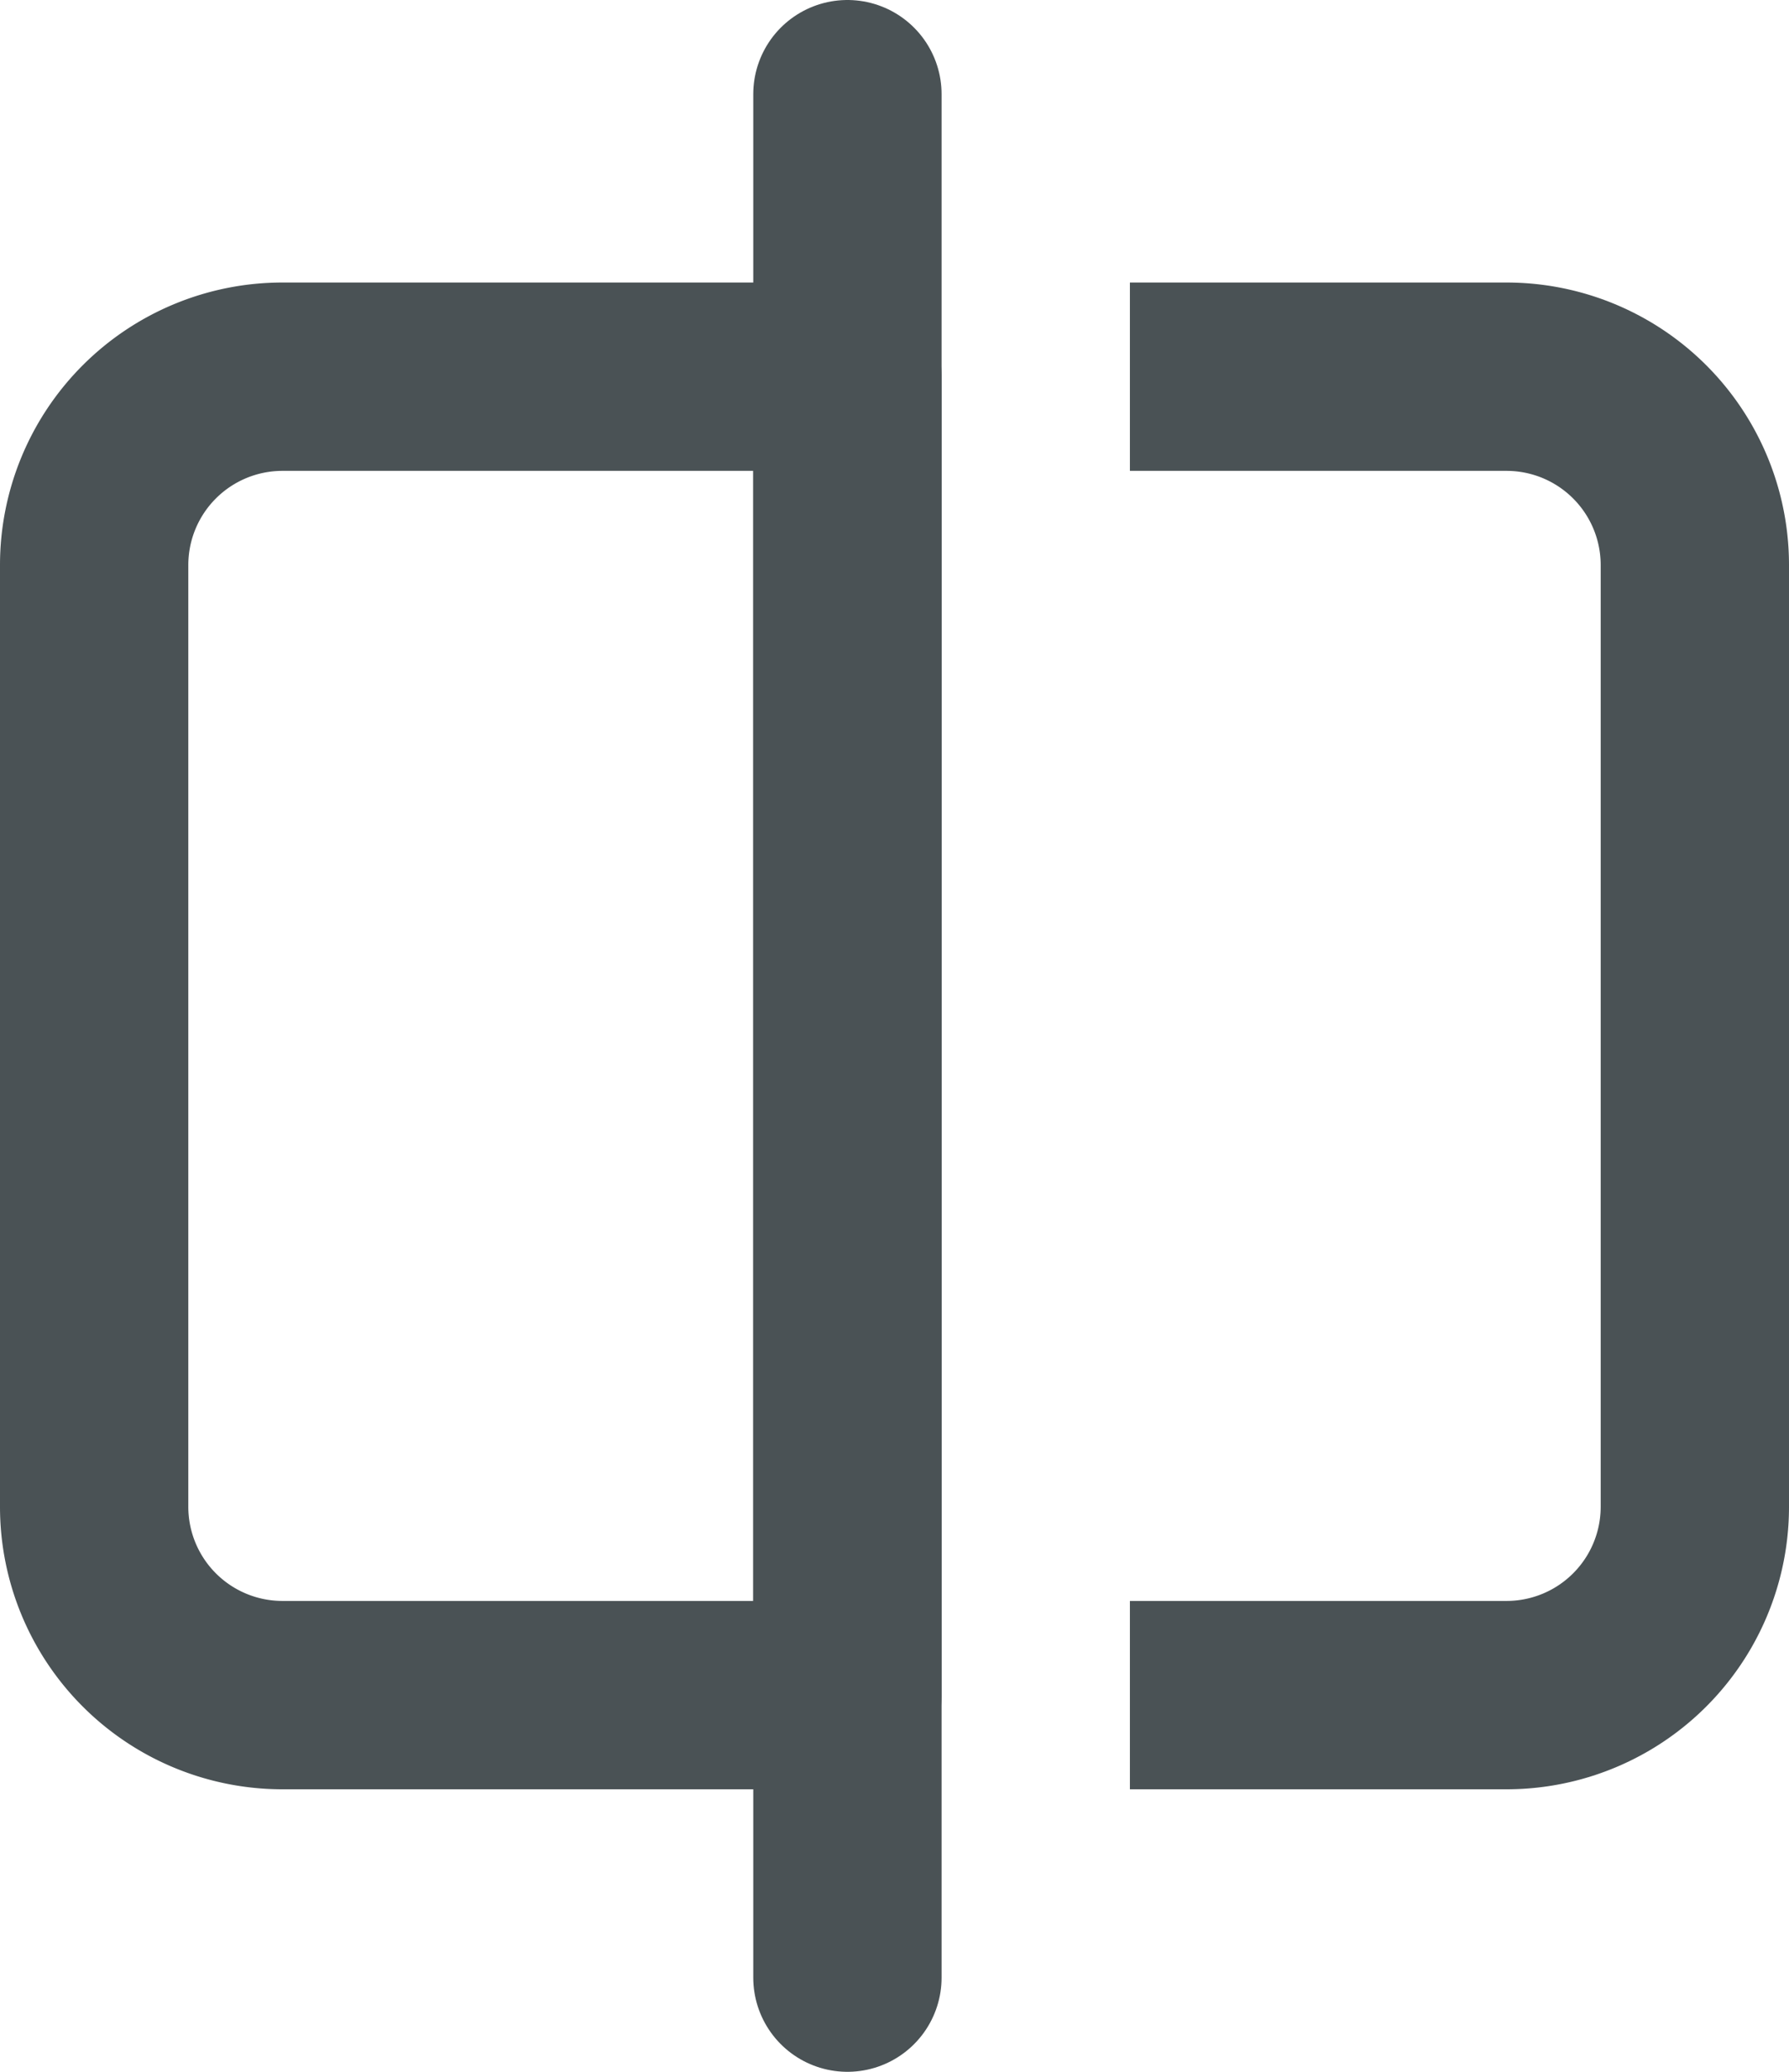 <svg xmlns="http://www.w3.org/2000/svg" width="19" height="22" viewBox="0 0 19 22">
    <g data-name="Group 81781">
        <path data-name="Rectangle 6400" d="M2 0h6v14H2a2 2 0 0 1-2-2V2a2 2 0 0 1 2-2z" transform="translate(1 4)" style="stroke-linejoin:round;fill:none;stroke:#4a5255;stroke-width:2px"/>
        <path data-name="Path 42070" d="M2 0h4a2 2 0 0 1 2 2v10a2 2 0 0 1-2 2H2" transform="translate(10 4)" style="fill:none;stroke:#4a5255;stroke-width:2px"/>
        <path data-name="Line 2306" transform="translate(9 1)" style="stroke-linecap:round;fill:none;stroke:#4a5255;stroke-width:2px" d="M0 0v20"/>
    </g>
</svg>

